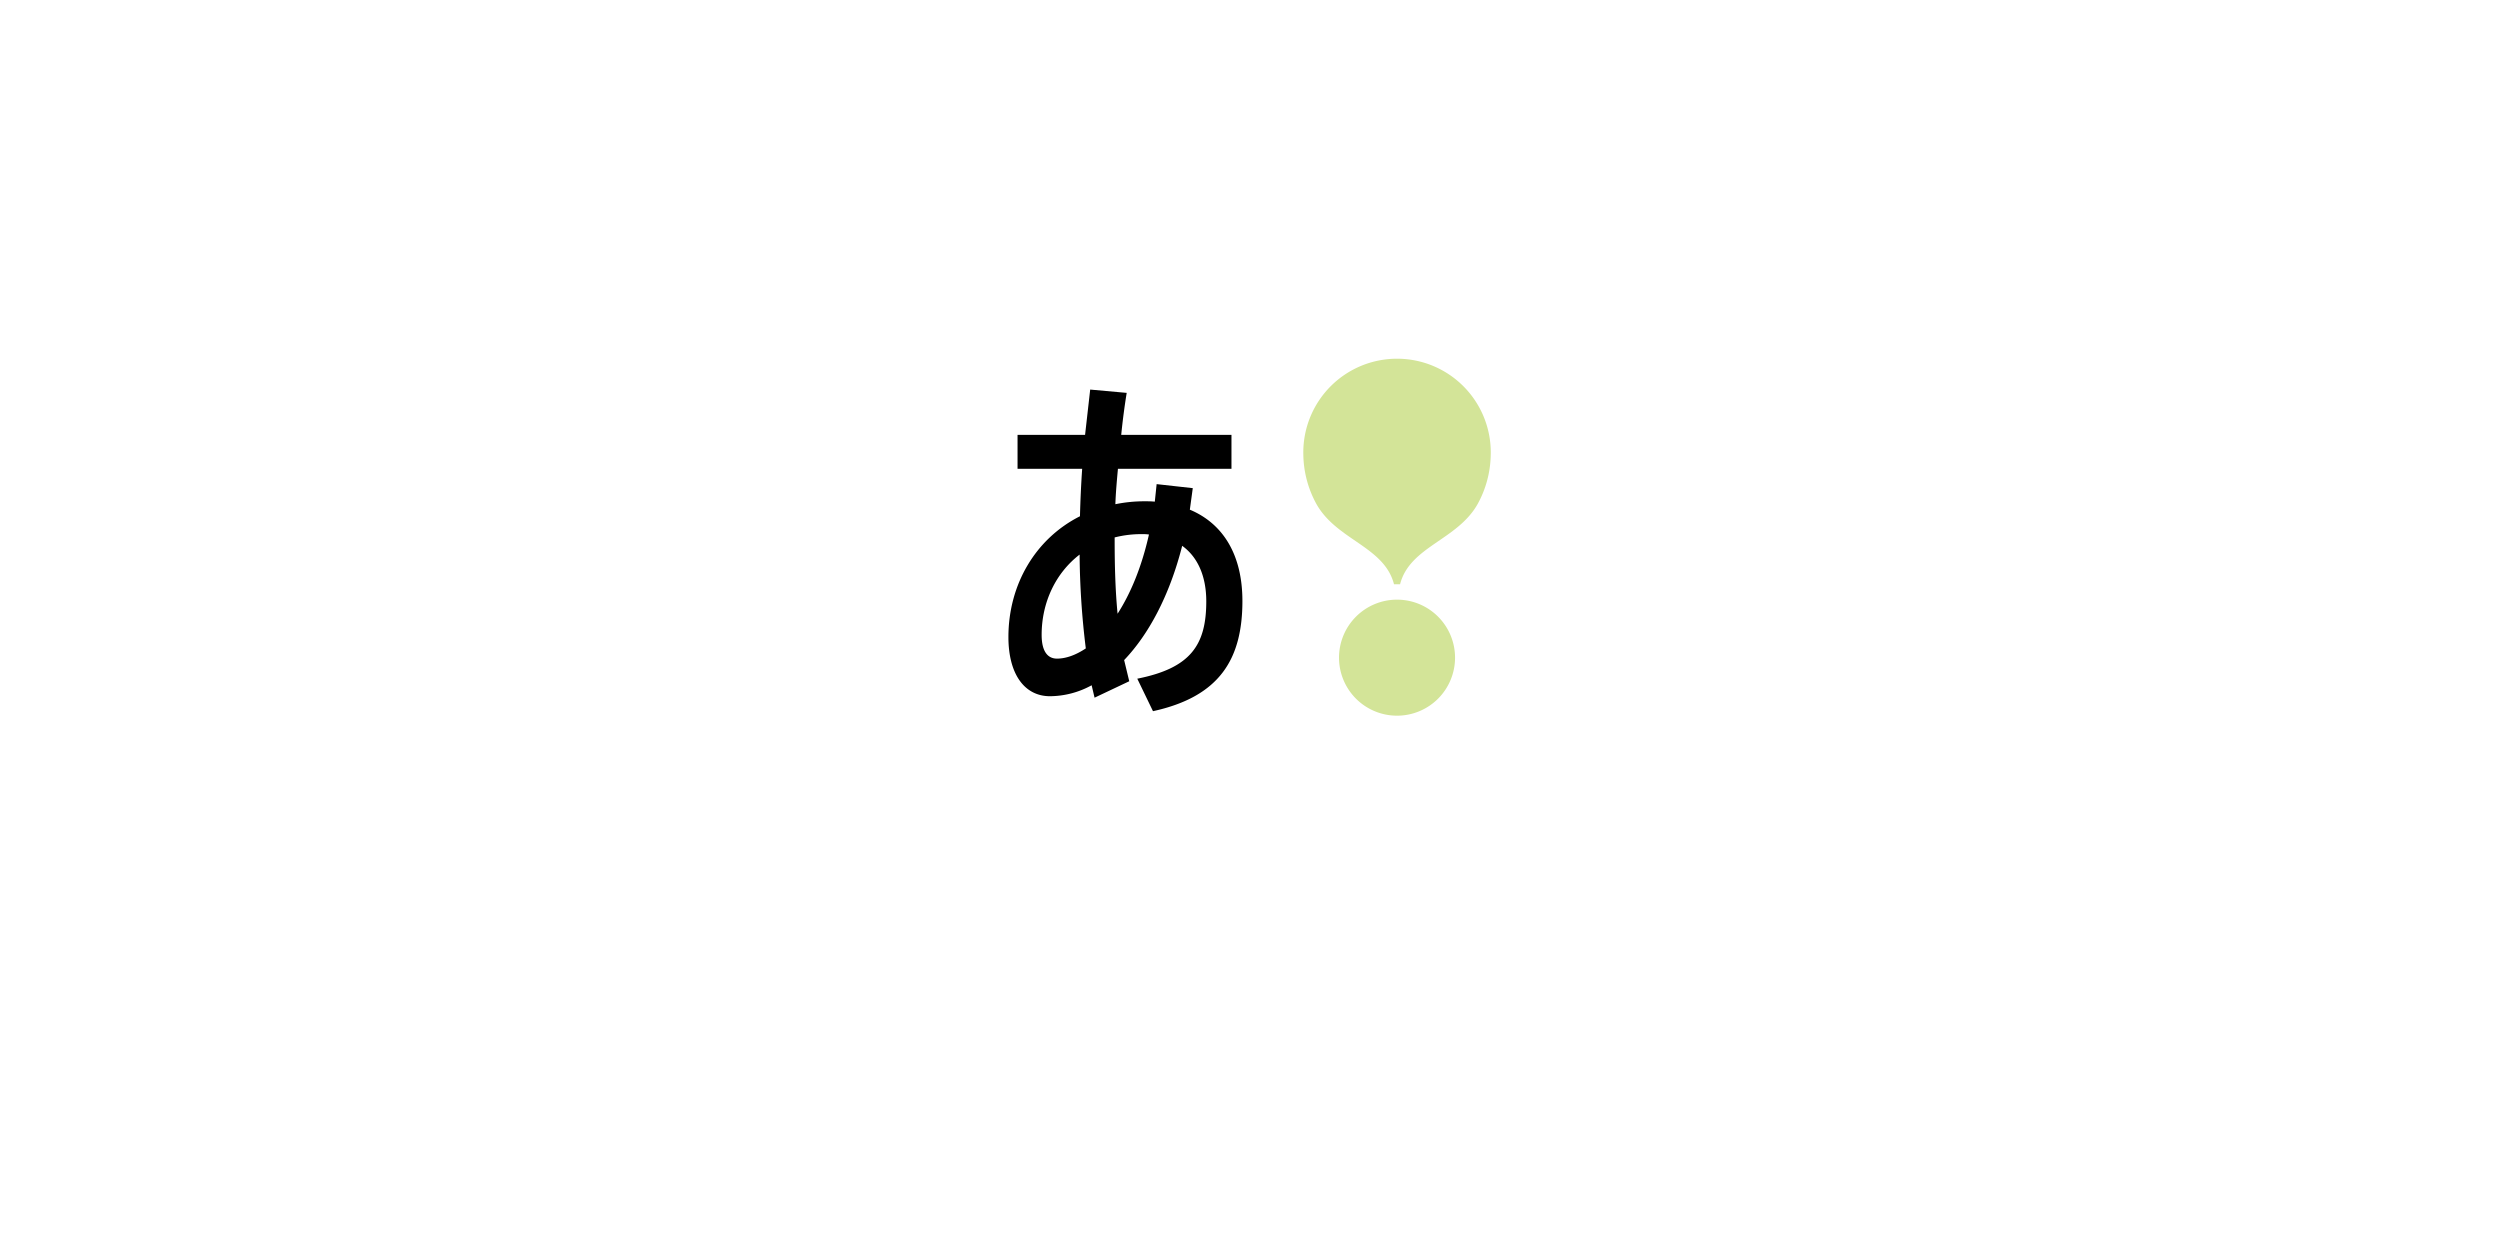 <svg xmlns="http://www.w3.org/2000/svg" xmlns:xlink="http://www.w3.org/1999/xlink" width="1366" height="677" viewBox="0 0 1366 677">
  <defs>
    <clipPath id="clip-path">
      <rect id="長方形_890" data-name="長方形 890" width="1366" height="677" transform="translate(0 90)" fill="none" stroke="#707070" stroke-width="1"/>
    </clipPath>
    <clipPath id="clip-path-2">
      <rect id="長方形_890-2" data-name="長方形 890" width="263.554" height="195.05" fill="none"/>
    </clipPath>
  </defs>
  <g id="マスクグループ_74" data-name="マスクグループ 74" transform="translate(0 -90)" clip-path="url(#clip-path)">
    <g id="グループ_3744" data-name="グループ 3744" transform="translate(551 286)">
      <g id="グループ_3737" data-name="グループ 3737" clip-path="url(#clip-path-2)">
        <path id="パス_7764" data-name="パス 7764" d="M205.457,135.232a31.7,31.7,0,1,1-31.7-31.7,31.7,31.7,0,0,1,31.7,31.7" transform="translate(38.581 28.118)" fill="#d3e498"/>
        <path id="パス_7765" data-name="パス 7765" d="M177.926,0h0A51.216,51.216,0,0,0,126.71,51.216c0,.506.009,1.008.023,1.511a57.51,57.51,0,0,0,7.079,26.539c11.041,19.877,37.163,23.285,42.466,43.993h3.3c5.3-20.708,31.425-24.116,42.466-43.993a57.51,57.51,0,0,0,7.079-26.539c.014-.5.023-1,.023-1.511A51.215,51.215,0,0,0,177.926,0" transform="translate(34.413 0)" fill="#d3e498"/>
        <path id="パス_7766" data-name="パス 7766" d="M127.855,128.751c0,31.715-12.366,52.26-48.867,60.238L70.41,171.236c29.122-5.783,37.7-18.349,37.7-42.284,0-13.564-4.587-24.136-13.165-30.318C87.963,126.158,76.4,147.3,63.23,161.065l2.792,11.569L47.074,181.61l-1.6-6.783a47.855,47.855,0,0,1-22.739,5.984C8.578,180.811,0,168.445,0,148.5c0-28.922,14.96-53.856,39.1-66.022.2-8.377.6-17.154,1.2-25.93H4.987V38h36.9L44.68,13.263l19.947,1.8c-1.2,7.38-2.195,14.96-2.993,22.938h60.238v18.55H59.84c-.6,6.582-1.2,13.165-1.4,19.347A79.159,79.159,0,0,1,74,74.3c1.994,0,3.989,0,5.984.2l1-9.574,19.746,2.195-1.6,11.767c18.55,7.78,28.723,25.133,28.723,49.865m-85.569,25.93A439.153,439.153,0,0,1,38.9,103.42c-12.964,9.973-20.743,25.93-20.743,43.881,0,9.176,3.391,12.966,8.377,12.966s10.372-2,15.757-5.586M76.794,92.45a25.411,25.411,0,0,0-3.99-.2,58.624,58.624,0,0,0-14.759,1.8v1c0,14.96.4,28.323,1.6,40.691C66.821,124.562,72.8,110.2,76.794,92.45" transform="translate(0 3.602)"/>
      </g>
    </g>
  </g>
</svg>
